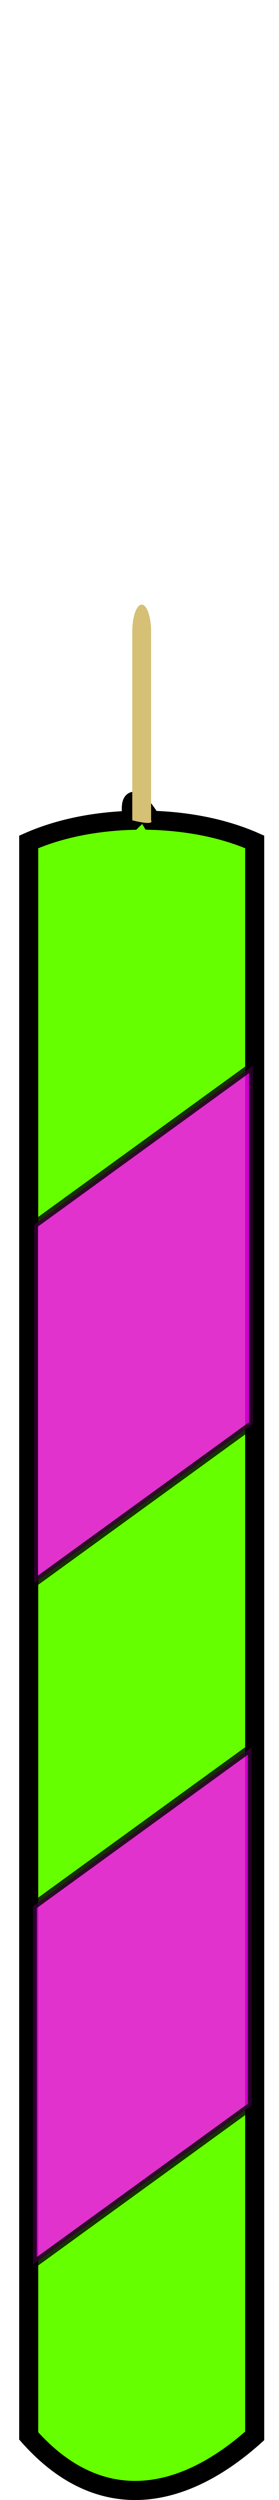 <?xml version="1.0" encoding="UTF-8" standalone="no"?>
<!-- Created with Inkscape (http://www.inkscape.org/) -->

<svg
   xmlns:dc="http://purl.org/dc/elements/1.1/"
   xmlns:cc="http://creativecommons.org/ns#"
   xmlns:rdf="http://www.w3.org/1999/02/22-rdf-syntax-ns#"
   xmlns:svg="http://www.w3.org/2000/svg"
   xmlns="http://www.w3.org/2000/svg"
   xmlns:xlink="http://www.w3.org/1999/xlink"
   xmlns:sodipodi="http://sodipodi.sourceforge.net/DTD/sodipodi-0.dtd"
   xmlns:inkscape="http://www.inkscape.org/namespaces/inkscape"
   width="22.423mm"
   height="200.356mm"
   viewBox="0 0 22.423 200.356"
   version="1.1"
   id="svg8"
   inkscape:version="0.92.4 (5da689c313, 2019-01-14)"
   sodipodi:docname="candle07.svg">
  <defs
     id="defs2">
    <linearGradient
       id="linearGradient10086">
      <stop
         id="stop10080"
         style="stop-color:#1a1a1a"
         offset="0" />
      <stop
         id="stop10082"
         style="stop-color:#22150d"
         offset="1" />
    </linearGradient>
    <linearGradient
       id="linearGradient10075">
      <stop
         offset="0"
         style="stop-color:#2b1100;stop-opacity:1"
         id="stop10071" />
      <stop
         offset="1"
         style="stop-color:#2b1100"
         id="stop10073" />
    </linearGradient>
    <linearGradient
       id="linearGradient10067">
      <stop
         id="stop10061"
         style="stop-color:#1a1a1a"
         offset="0" />
      <stop
         id="stop10065"
         style="stop-color:#2b1100"
         offset="1" />
    </linearGradient>
    <linearGradient
       id="linearGradient3223">
      <stop
         offset="0"
         style="stop-color:#fff6d5"
         id="stop3225" />
      <stop
         offset="1"
         style="stop-color:#e9d6af"
         id="stop3227" />
    </linearGradient>
    <linearGradient
       id="linearGradient5892">
      <stop
         offset="0"
         style="stop-color:#1a1a1a"
         id="stop5894" />
      <stop
         offset=".5"
         style="stop-color:#22150d"
         id="stop3277" />
      <stop
         offset="1"
         style="stop-color:#2b1100"
         id="stop5896" />
    </linearGradient>
    <linearGradient
       id="linearGradient3668">
      <stop
         offset="0"
         style="stop-color:#ffff00"
         id="stop3670" />
      <stop
         offset="1"
         style="stop-color:#ffed00;stop-opacity:0"
         id="stop3672" />
    </linearGradient>
    <linearGradient
       id="linearGradient2847">
      <stop
         offset="0"
         style="stop-color:#ffff00"
         id="stop2849" />
      <stop
         offset="1"
         style="stop-color:#ff9b00"
         id="stop2851" />
    </linearGradient>
    <linearGradient
       id="linearGradient2836">
      <stop
         offset="0"
         style="stop-color:#ffbd00"
         id="stop2838" />
      <stop
         offset="1"
         style="stop-color:#ff0000"
         id="stop2840" />
    </linearGradient>
    <linearGradient
       inkscape:collect="always"
       x1="-249.71"
       y1="1035.5"
       x2="372.05"
       gradientUnits="userSpaceOnUse"
       xlink:href="#linearGradient5892"
       y2="921.03"
       id="linearGradient8259" />
    <linearGradient
       inkscape:collect="always"
       x1="-1052"
       y1="-850.03"
       gradientTransform="matrix(0.358,0,0,-0.271,543.17,35.86)"
       x2="-948.74"
       gradientUnits="userSpaceOnUse"
       xlink:href="#linearGradient10067"
       y2="-850.03"
       id="linearGradient8383" />
    <linearGradient
       gradientTransform="translate(207.532,-0.942)"
       y2="921.03"
       x2="372.05"
       y1="1035.5"
       x1="-249.71"
       gradientUnits="userSpaceOnUse"
       id="linearGradient10054"
       xlink:href="#linearGradient10067"
       inkscape:collect="always" />
    <linearGradient
       y2="921.03"
       x2="372.05"
       y1="922.127"
       x1="373.553"
       gradientTransform="translate(207.532,-0.942)"
       gradientUnits="userSpaceOnUse"
       id="linearGradient10069"
       xlink:href="#linearGradient10075"
       inkscape:collect="always" />
    <linearGradient
       gradientTransform="matrix(0.21,0,0,0.184,130.142,-43.883)"
       y2="978.265"
       x2="61.17"
       y1="1035.5"
       x1="-249.71"
       gradientUnits="userSpaceOnUse"
       id="linearGradient10077"
       xlink:href="#linearGradient10086"
       inkscape:collect="always" />
  </defs>
  <sodipodi:namedview
     id="base"
     pagecolor="#ffffff"
     bordercolor="#666666"
     borderopacity="1.0"
     inkscape:pageopacity="0.0"
     inkscape:pageshadow="2"
     inkscape:zoom="1"
     inkscape:cx="-529.62885"
     inkscape:cy="453.09468"
     inkscape:document-units="mm"
     inkscape:current-layer="layer1"
     showgrid="false"
     inkscape:window-width="2400"
     inkscape:window-height="1261"
     inkscape:window-x="2391"
     inkscape:window-y="-9"
     inkscape:window-maximized="1"
     fit-margin-top="0"
     fit-margin-left="0"
     fit-margin-right="0"
     fit-margin-bottom="0" />
  <g
     inkscape:label="Layer 1"
     inkscape:groupmode="layer"
     id="layer1"
     transform="translate(-94.425,-36.992)">
    <path
       sodipodi:nodetypes="ccccccc"
       inkscape:connector-curvature="0"
       d="m 105.056,102.732 c -3.056,0.091 -5.907,0.669 -8.324,1.733 v 127.745 c 5.619,6.346 12.253,5.288 18.162,0 V 104.464 c -2.418,-1.064 -5.268,-1.642 -8.324,-1.733 0,0 -2.017,-3.439 -1.513,0 z"
       style="fill:#66ff00;fill-opacity:1;stroke:#000000;stroke-width:1.532"
       id="path10169" />
    <path
       sodipodi:nodetypes="ssccss"
       id="path10177"
       style="fill:#d5c076;fill-opacity:1;stroke-width:1.344"
       d="m 105.813,85.447 c -0.419,0 -0.757,0.961 -0.757,2.154 v 15.13 c 0,0 1.788,0.479 1.513,0 V 87.601 c 0,-1.193 -0.338,-2.154 -0.757,-2.154 z"
       inkscape:connector-curvature="0" />
    <rect
       style="opacity:0.803;fill:#ff00ff;fill-opacity:1;fill-rule:nonzero;stroke:#000000;stroke-width:0.758;stroke-linejoin:round;stroke-miterlimit:4;stroke-dasharray:none;stroke-dashoffset:0;stroke-opacity:1"
       id="rect1800"
       width="21.705"
       height="28.726"
       x="119.959"
       y="205.553"
       transform="matrix(0.81,-0.587,0,1,0,0)" />
    <rect
       style="opacity:0.803;fill:#ff00ff;fill-opacity:1;fill-rule:nonzero;stroke:#000000;stroke-width:0.758;stroke-linejoin:round;stroke-miterlimit:4;stroke-dasharray:none;stroke-dashoffset:0;stroke-opacity:1"
       id="rect1800-2"
       width="21.705"
       height="28.726"
       x="119.842"
       y="260.102"
       transform="matrix(0.81,-0.587,0,1,0,0)"
       inkscape:transform-center-y="0.1889881" />
  </g>
</svg>

